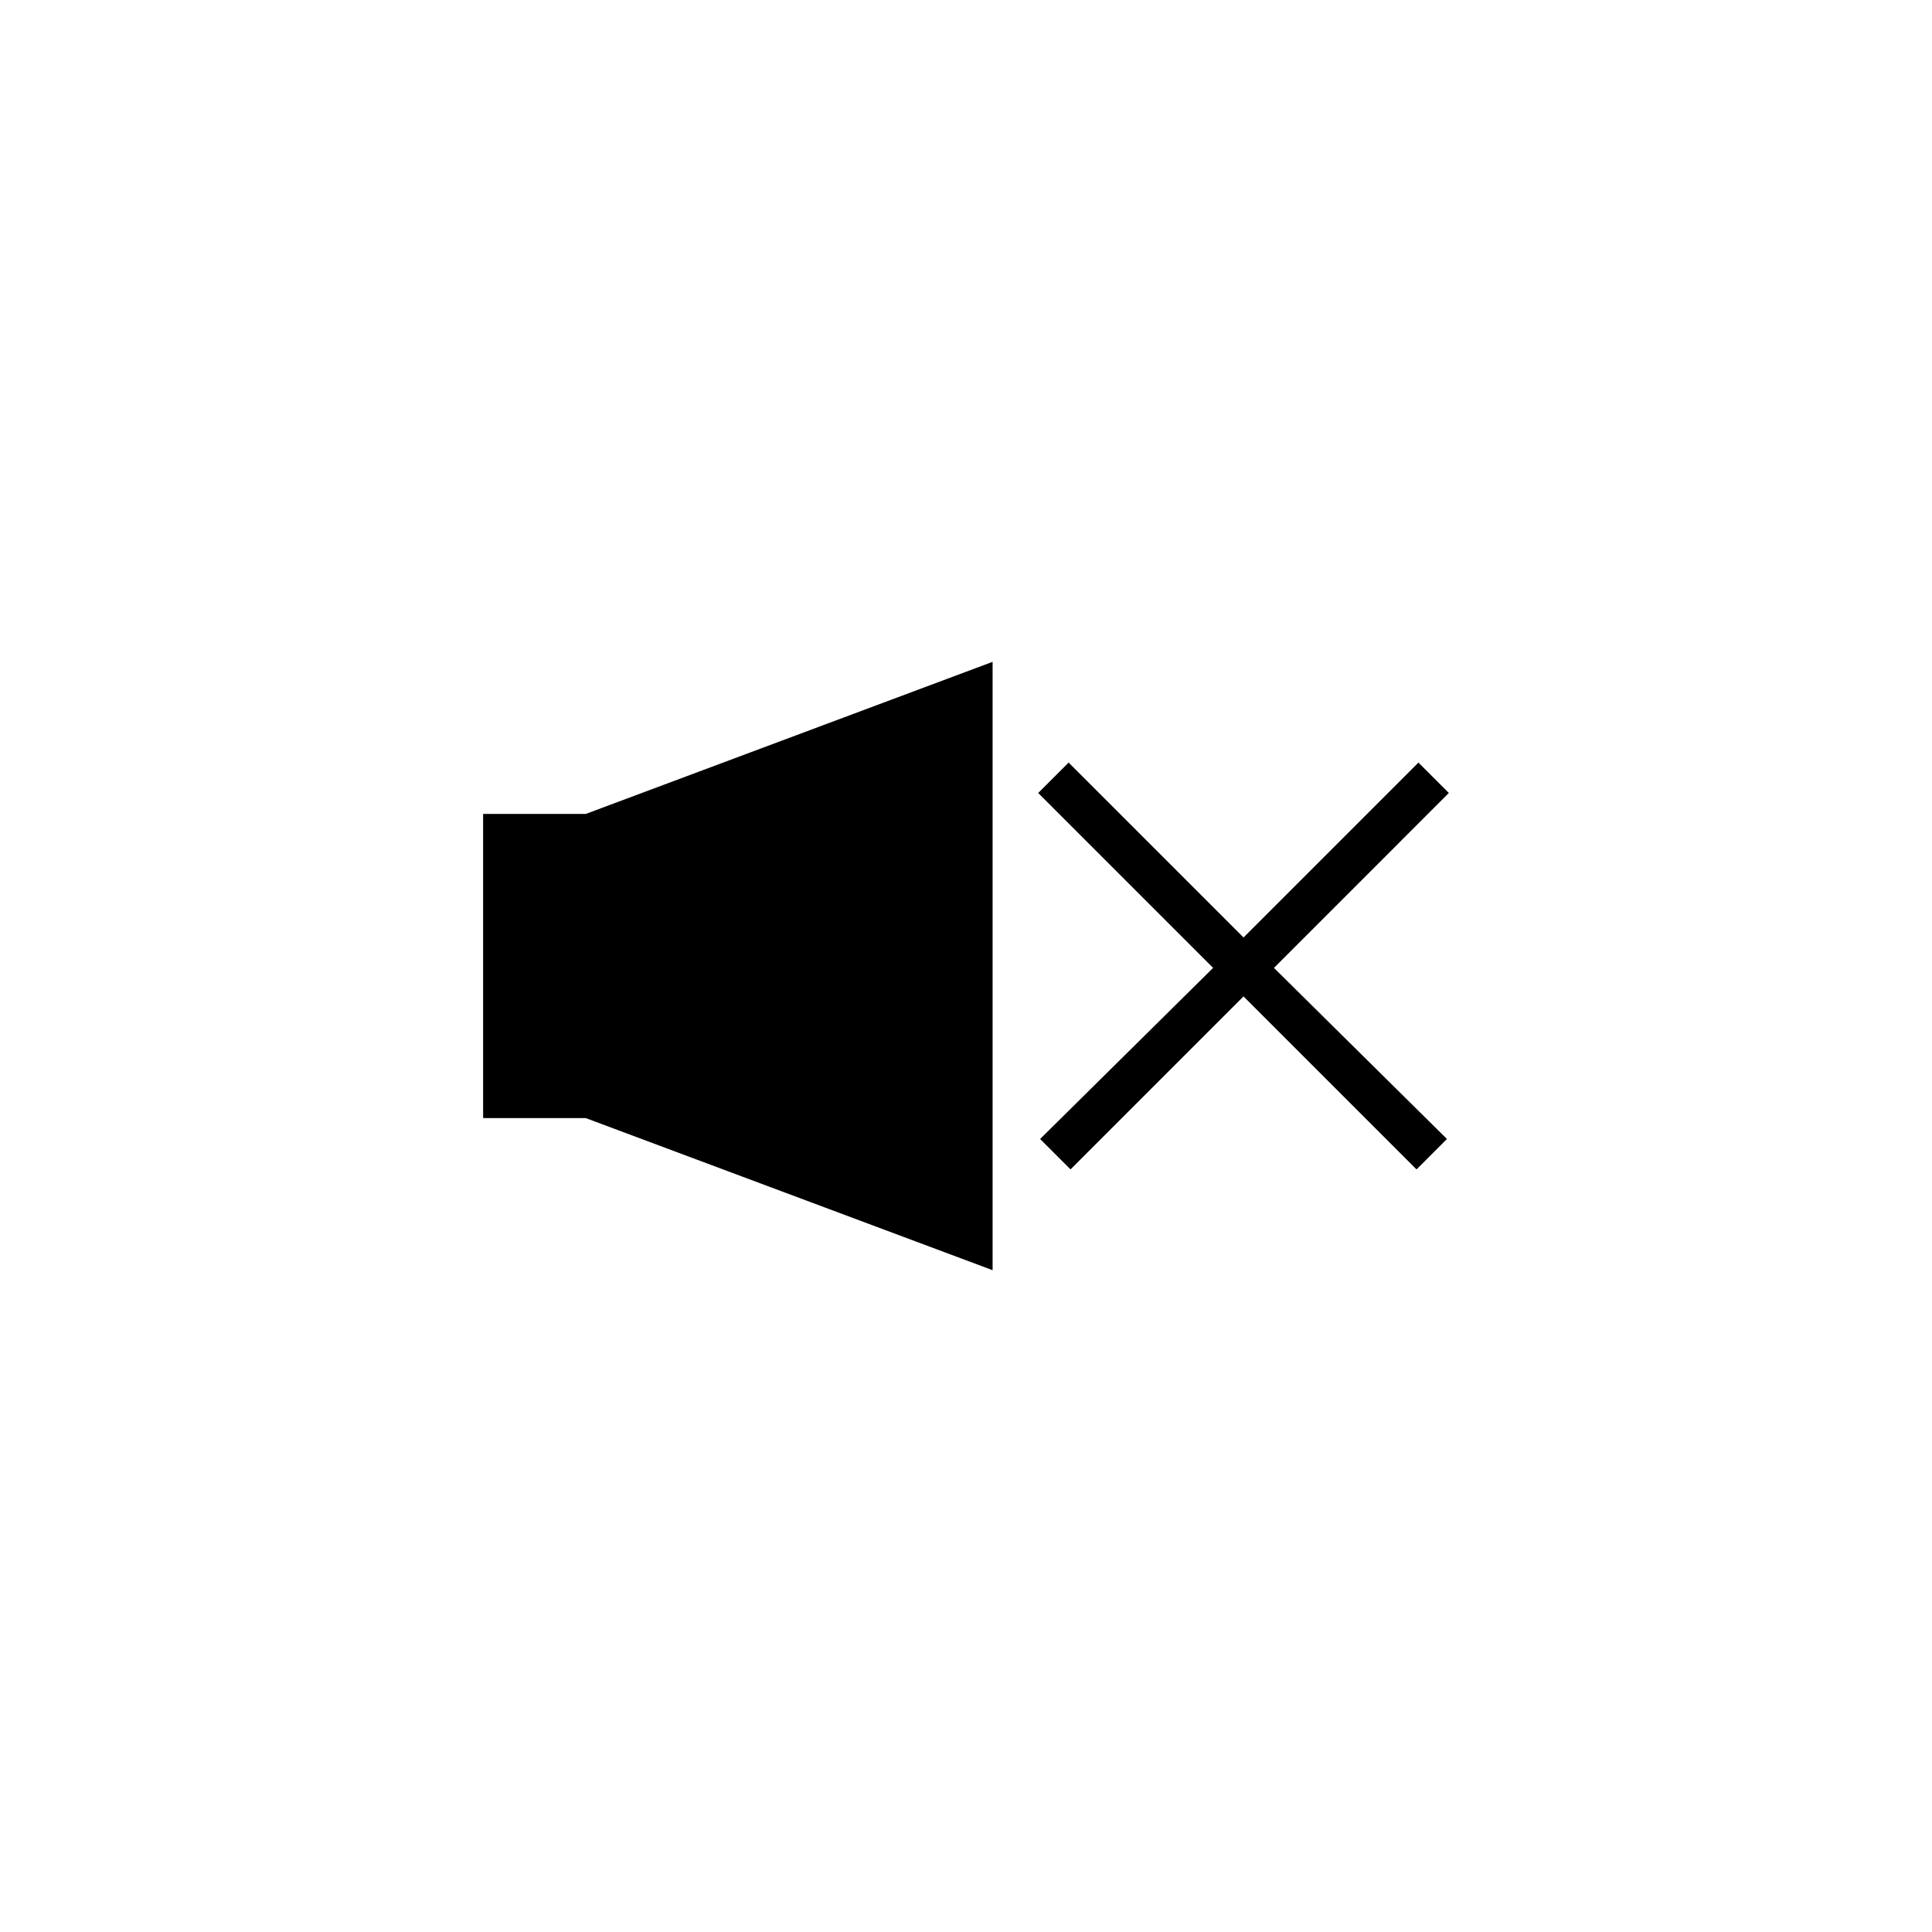 <?xml version="1.0" encoding="UTF-8"?>
<!-- Uploaded to: ICON Repo, www.svgrepo.com, Generator: ICON Repo Mixer Tools -->
<svg fill="#000000" width="800px" height="800px" version="1.1" viewBox="144 144 512 512" xmlns="http://www.w3.org/2000/svg">
 <g>
  <path d="m299.24 359.7h-27.207v80.609h27.207l107.81 40.305v-161.22z"/>
  <path d="m527.96 354.15-8.059-8.062-46.352 46.352-46.352-46.352-8.059 8.062 46.348 46.352-45.844 45.34 8.059 8.062 45.848-45.848 45.848 45.848 8.059-8.062-45.844-45.34z"/>
 </g>
</svg>